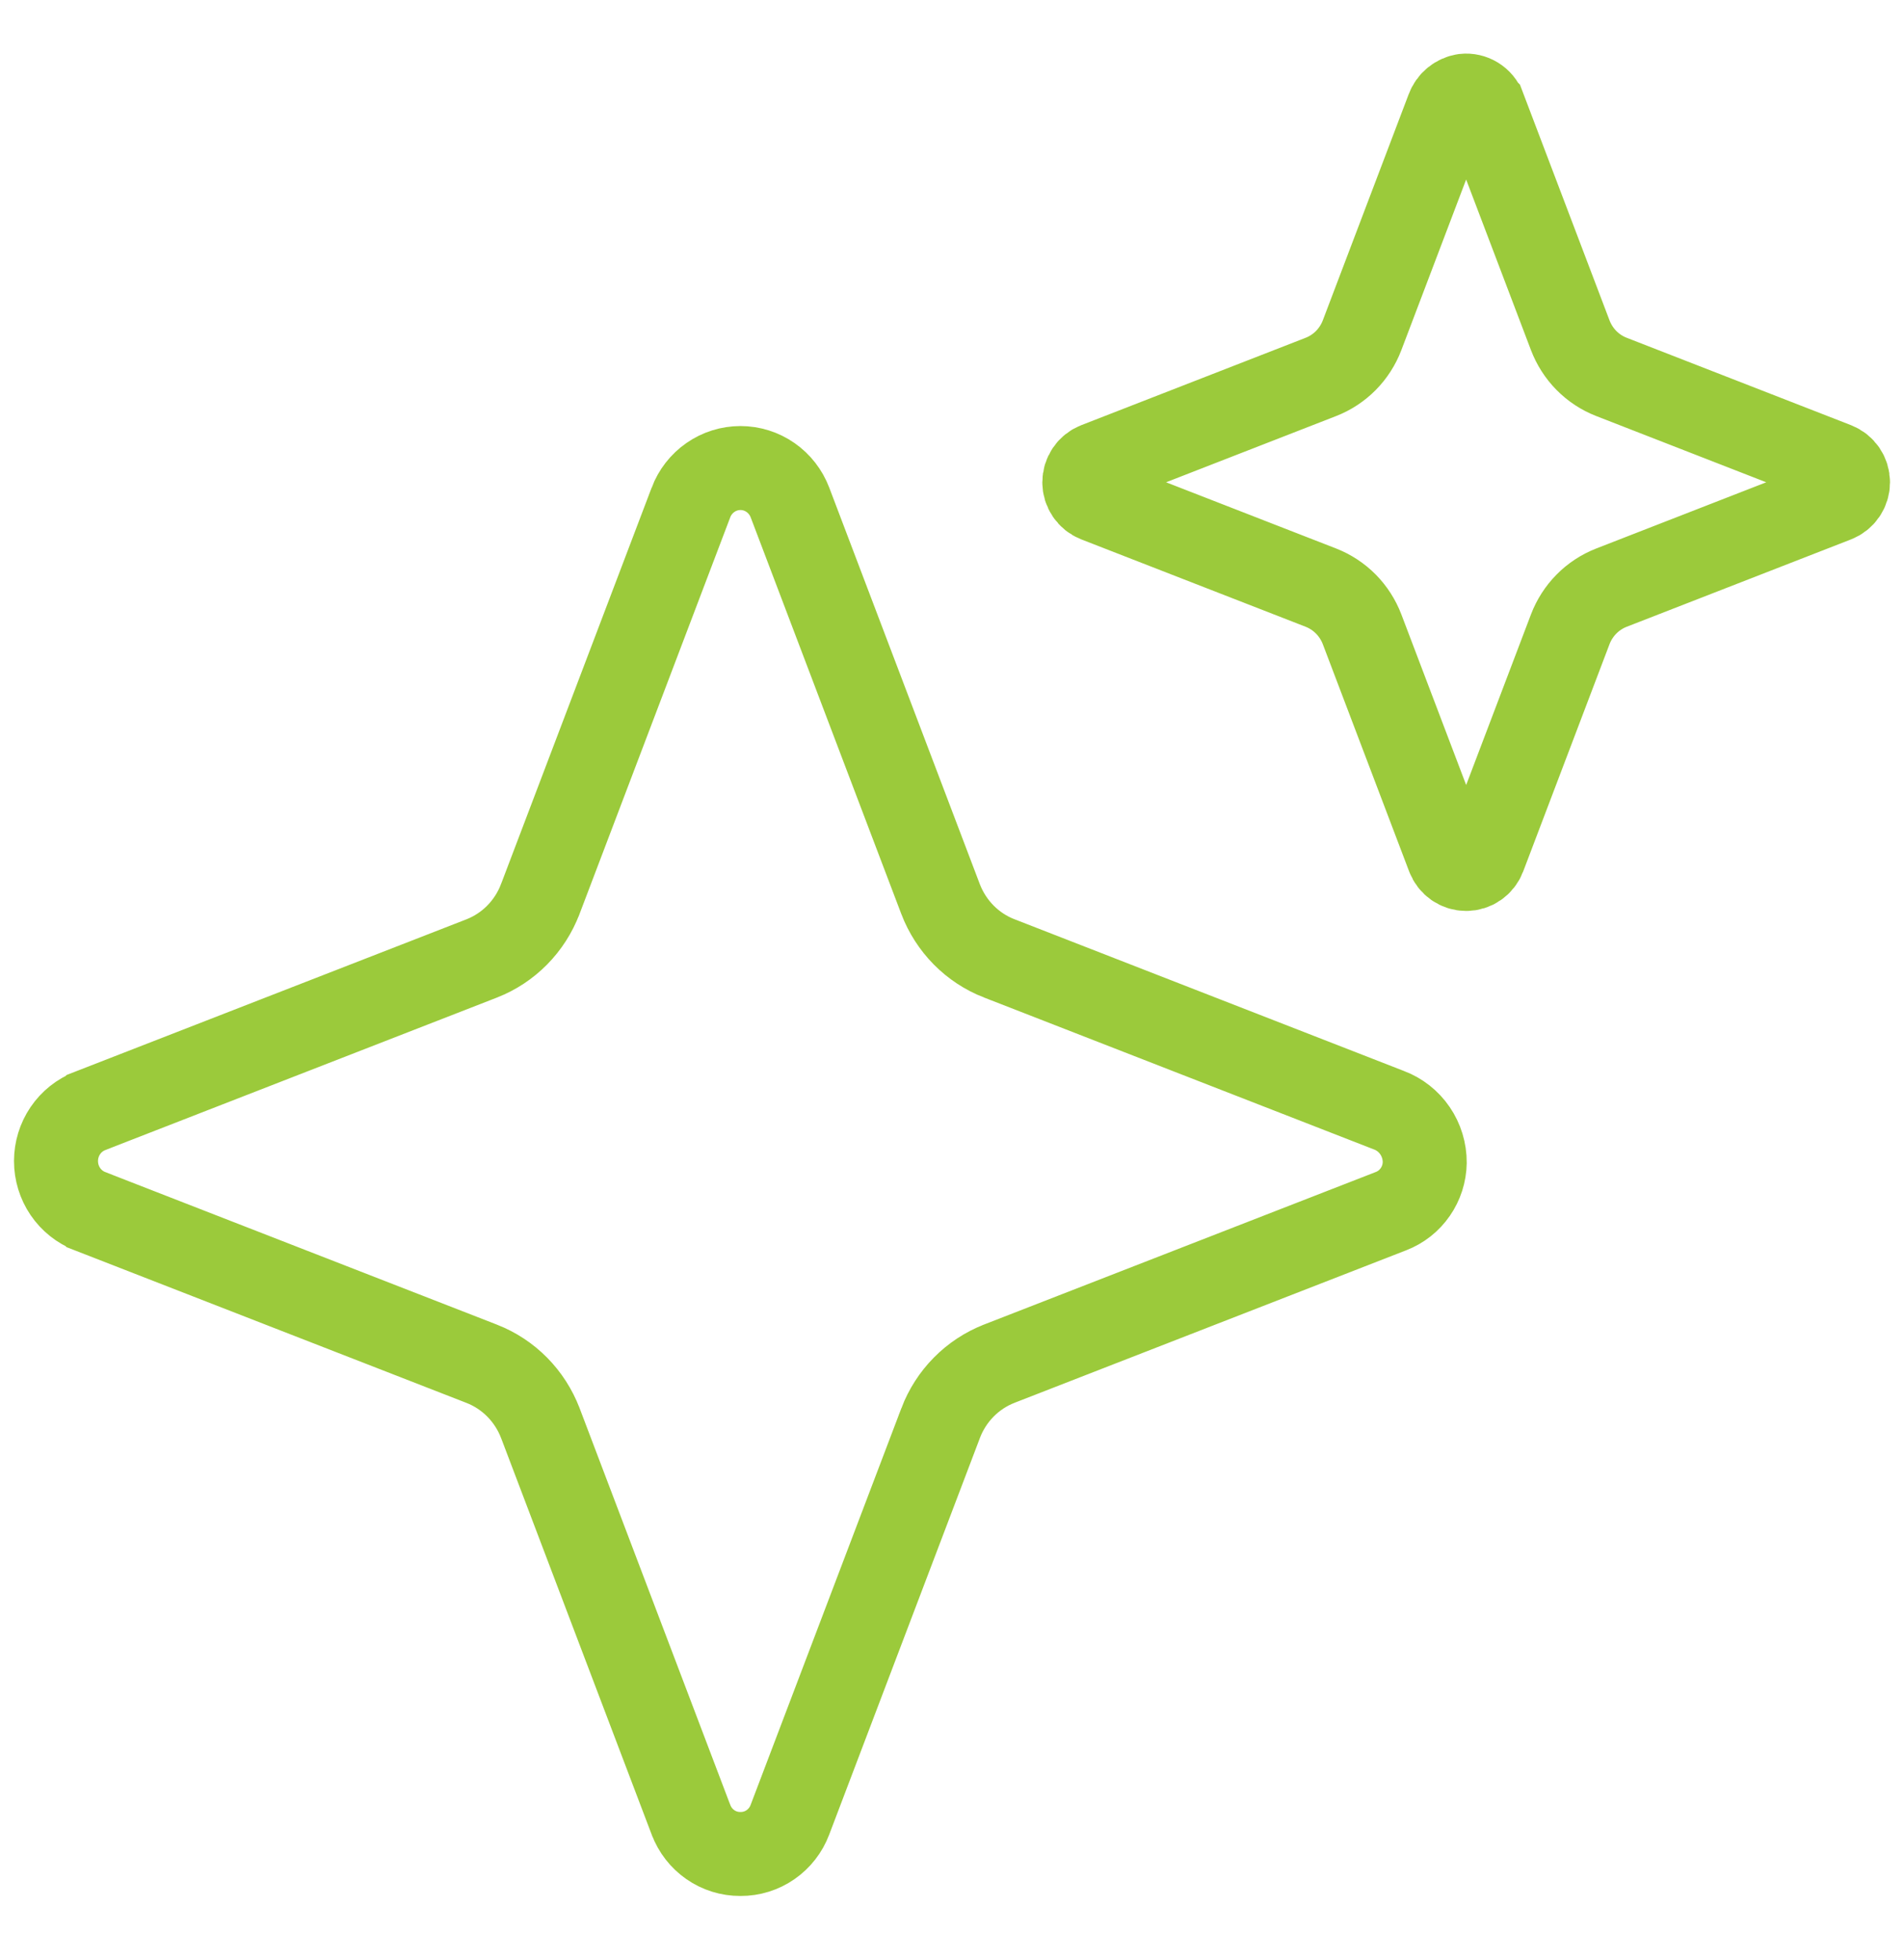 <svg width="68" height="70" viewBox="0 0 68 70" fill="none" xmlns="http://www.w3.org/2000/svg">
<mask id="mask0_2313_45" style="mask-type:luminance" maskUnits="userSpaceOnUse" x="0" y="0" width="68" height="70">
<path d="M68 0H0V70H68V0Z" fill="white"/>
</mask>
<g mask="url(#mask0_2313_45)">
<path d="M34.416 33.398C34.056 33.033 33.776 32.597 33.592 32.117L33.591 32.114L28.213 17.949C28.075 17.587 27.833 17.276 27.517 17.056C27.202 16.836 26.828 16.719 26.445 16.719C26.061 16.719 25.688 16.836 25.372 17.056C25.056 17.276 24.814 17.587 24.676 17.949L24.676 17.951L19.294 32.119L19.293 32.121C19.109 32.601 18.829 33.038 18.469 33.402C18.11 33.766 17.679 34.05 17.205 34.236L17.202 34.237L3.216 39.683L3.215 39.684C2.858 39.823 2.55 40.068 2.333 40.388C2.116 40.708 2 41.087 2 41.474C2 41.862 2.116 42.241 2.333 42.561C2.55 42.881 2.858 43.126 3.215 43.265L3.216 43.266L17.206 48.716L17.209 48.717C17.683 48.903 18.114 49.187 18.473 49.551C18.833 49.916 19.113 50.352 19.297 50.832L19.298 50.834L24.676 64.999L24.678 65.003C24.814 65.364 25.055 65.674 25.369 65.892C25.683 66.111 26.056 66.227 26.437 66.225H26.445H26.452C26.833 66.227 27.206 66.111 27.52 65.892C27.834 65.674 28.076 65.364 28.211 65.003L28.213 64.998L33.596 50.83L33.596 50.828C33.78 50.348 34.06 49.911 34.42 49.547C34.779 49.183 35.21 48.899 35.685 48.713L35.687 48.712L49.673 43.265L49.678 43.263C50.028 43.129 50.33 42.891 50.545 42.58C50.759 42.272 50.877 41.905 50.883 41.528C50.885 41.122 50.764 40.725 50.537 40.391C50.308 40.055 49.982 39.799 49.605 39.657L49.596 39.654L49.588 39.651L35.683 34.232L35.681 34.232C35.206 34.046 34.775 33.762 34.416 33.398ZM34.416 33.398L35.463 32.337" stroke="#9BCA3B" stroke-width="3"/>
<path d="M48.067 21.578C48.32 21.835 48.518 22.143 48.647 22.482L51.73 30.599C51.779 30.729 51.866 30.84 51.979 30.919C52.092 30.998 52.226 31.04 52.363 31.04C52.5 31.04 52.634 30.998 52.747 30.919C52.86 30.84 52.947 30.728 52.996 30.599L56.079 22.482C56.208 22.143 56.405 21.835 56.659 21.578C56.912 21.322 57.217 21.121 57.552 20.991L65.566 17.869C65.693 17.819 65.803 17.731 65.881 17.616C65.958 17.502 66 17.366 66 17.227C66 17.088 65.958 16.953 65.881 16.838C65.803 16.724 65.693 16.636 65.565 16.586L57.551 13.463C57.216 13.333 56.912 13.133 56.659 12.877C56.405 12.62 56.208 12.311 56.079 11.972L52.996 3.856L52.995 3.855C52.941 3.712 52.842 3.592 52.712 3.513C52.586 3.436 52.439 3.402 52.292 3.418C52.165 3.438 52.044 3.492 51.943 3.574C51.839 3.658 51.759 3.77 51.713 3.897L51.71 3.905L51.707 3.913L48.647 11.972C48.518 12.312 48.32 12.62 48.067 12.877C47.813 13.133 47.509 13.334 47.174 13.464L39.16 16.586C39.032 16.636 38.922 16.724 38.845 16.838C38.767 16.953 38.726 17.088 38.726 17.227C38.726 17.366 38.767 17.502 38.845 17.616C38.922 17.731 39.033 17.819 39.16 17.869L47.175 20.991C47.509 21.122 47.813 21.322 48.067 21.578ZM48.067 21.578L47.019 22.639" stroke="#9BCA3B" stroke-width="3"/>
</g>
</svg>
